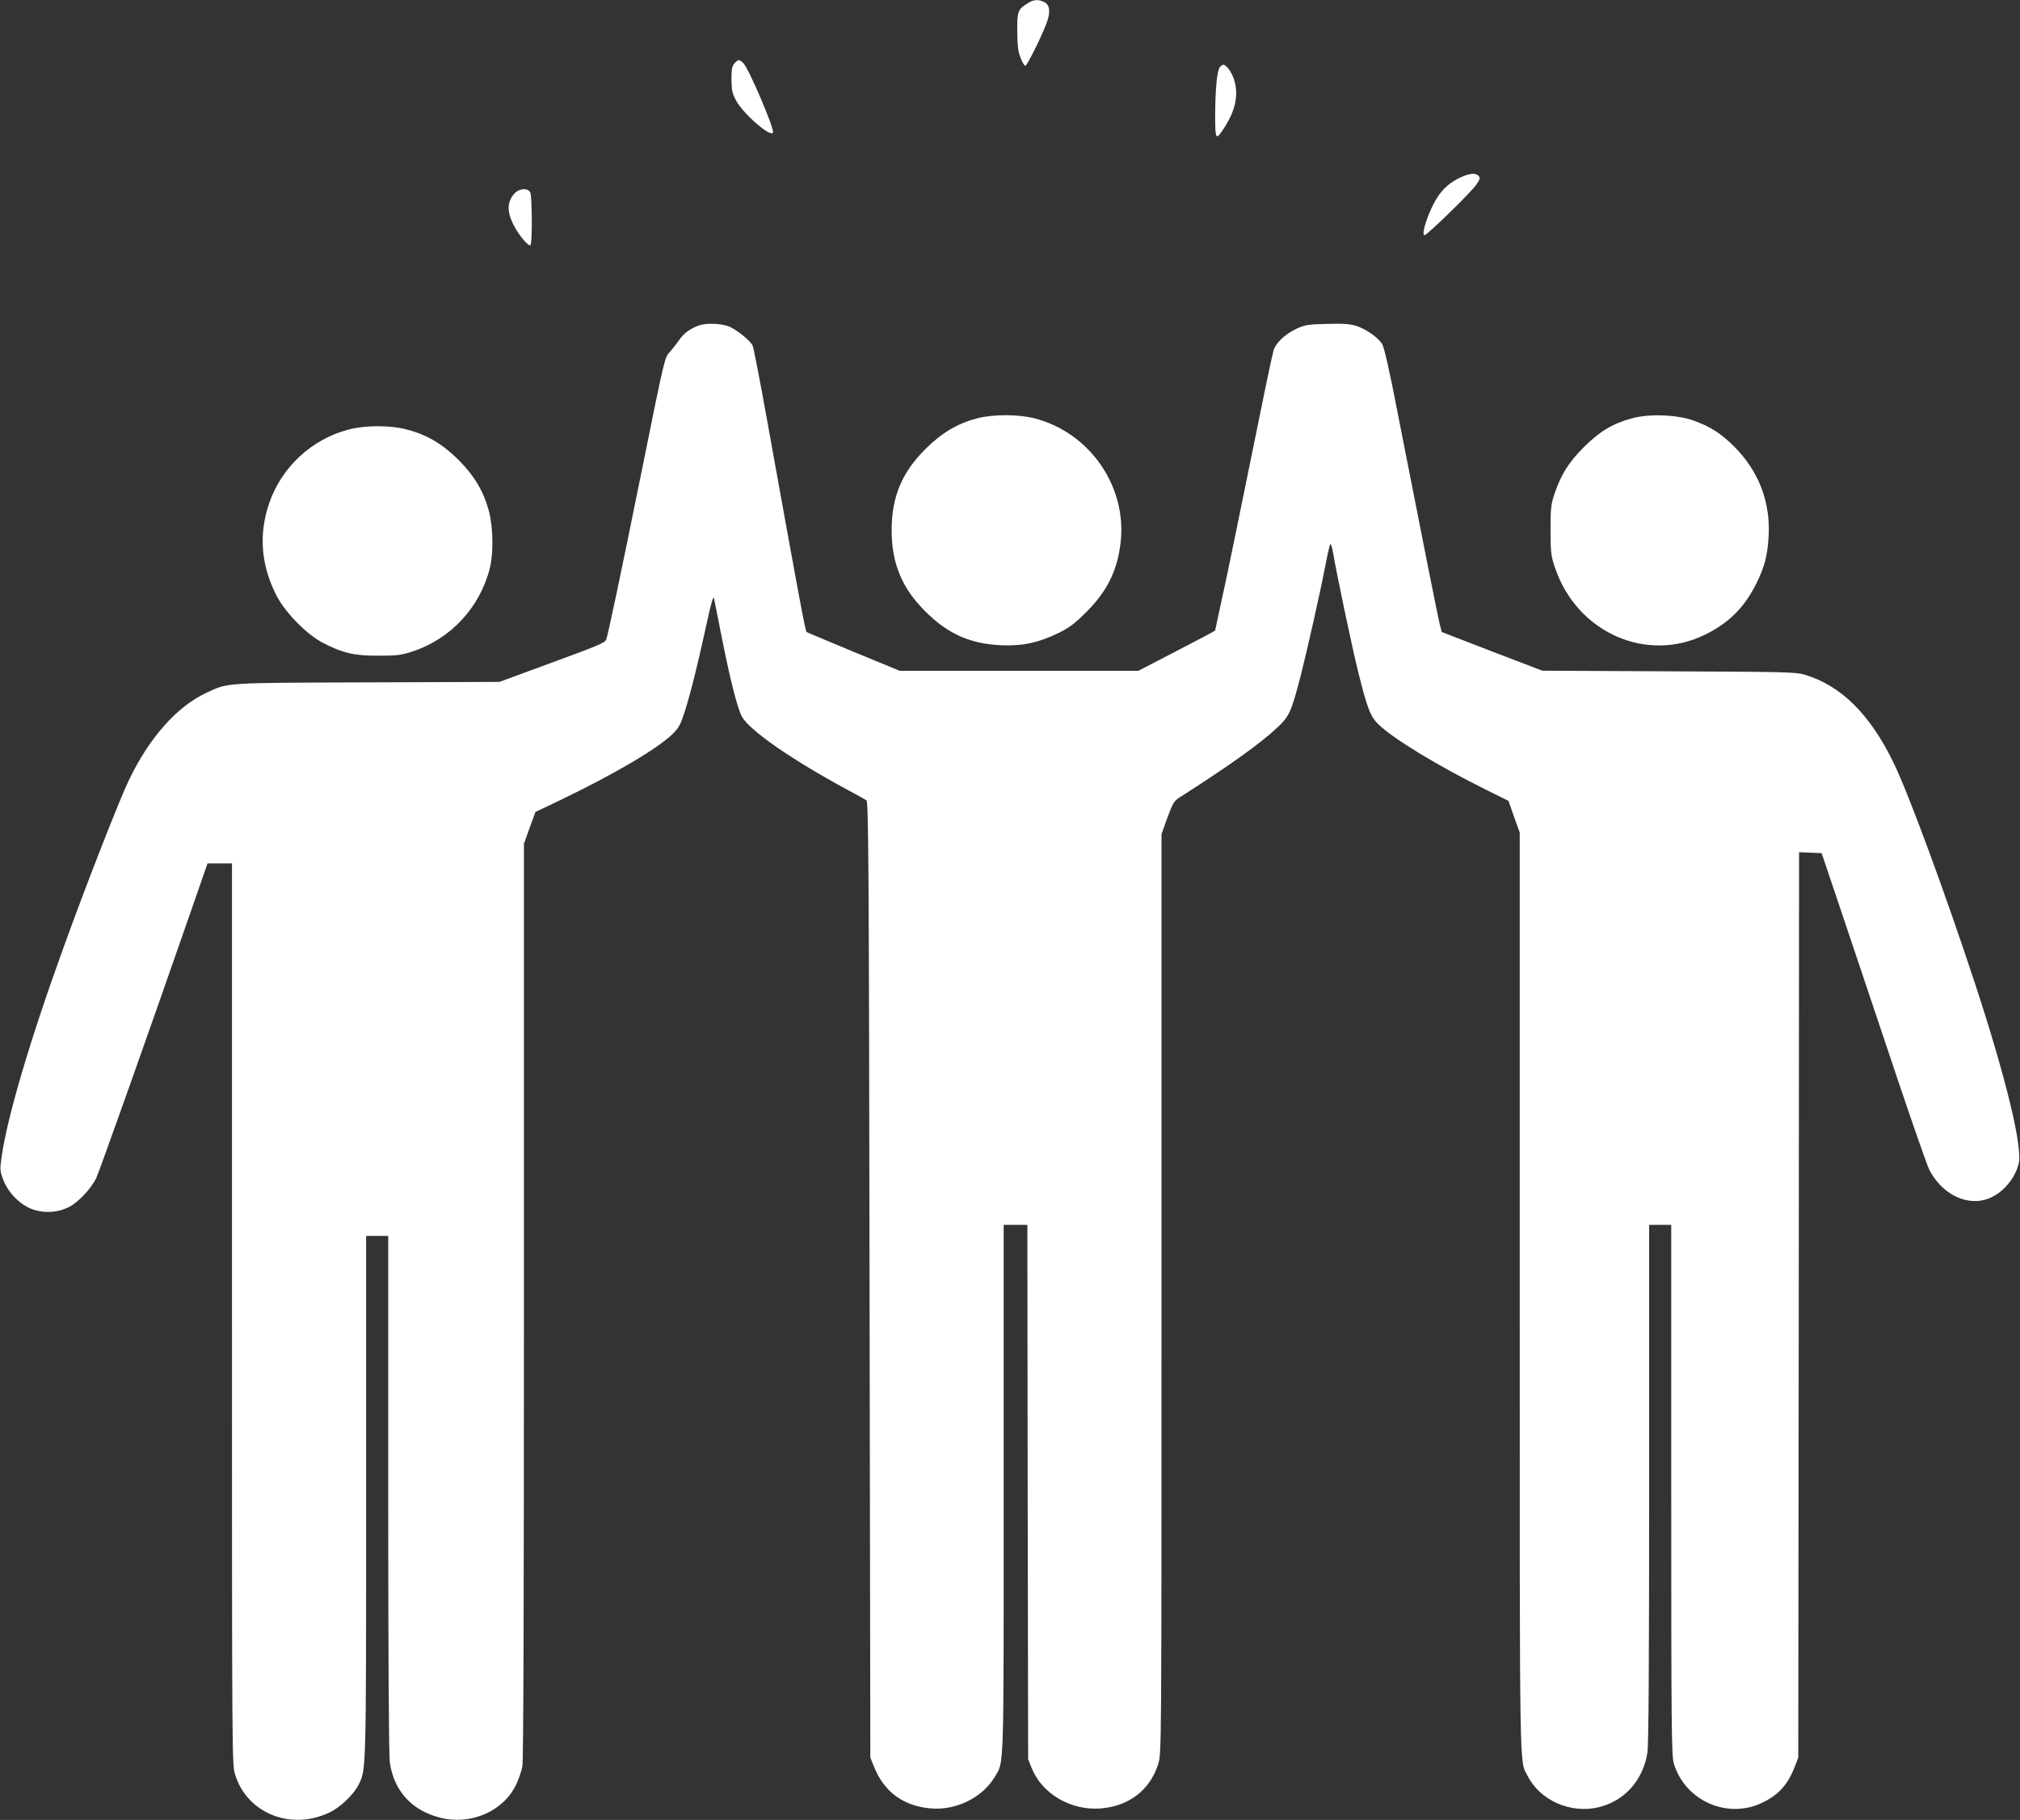 <?xml version="1.0" encoding="UTF-8" standalone="no"?>
<svg
   version="1.0"
   width="1280pt"
   height="1153pt"
   viewBox="0 0 1280 1153"
   preserveAspectRatio="xMidYMid meet"
   id="svg91"
   sodipodi:docname="team.svg"
   inkscape:version="1.1.2 (0a00cf5339, 2022-02-04)"
   xmlns:inkscape="http://www.inkscape.org/namespaces/inkscape"
   xmlns:sodipodi="http://sodipodi.sourceforge.net/DTD/sodipodi-0.dtd"
   xmlns="http://www.w3.org/2000/svg"
   xmlns:svg="http://www.w3.org/2000/svg">
  <rect x="0" y="0" width="1280" height="1153" fill="#333333" stroke="none"/>
  <defs
     id="defs95" />
  <sodipodi:namedview
     id="namedview93"
     pagecolor="#505050"
     bordercolor="#eeeeee"
     borderopacity="1"
     inkscape:pageshadow="0"
     inkscape:pageopacity="0"
     inkscape:pagecheckerboard="0"
     inkscape:document-units="pt"
     showgrid="false"
     inkscape:zoom="0.20123106"
     inkscape:cx="-1870.9835"
     inkscape:cy="683.29412"
     inkscape:window-width="1920"
     inkscape:window-height="1128"
     inkscape:window-x="0"
     inkscape:window-y="0"
     inkscape:window-maximized="1"
     inkscape:current-layer="svg91" />
  <g
     transform="translate(0,1153) scale(0.1,-0.1)"
     fill="#000000"
     stroke="none"
     id="g89"
     style="fill:#ffffff;fill-opacity:1">
    <path
       d="M6515 11511 c-66 -40 -70 -52 -69 -180 1 -89 5 -128 20 -165 10 -27 24 -51 30 -53 12 -4 127 232 145 298 15 57 7 92 -26 107 -36 17 -65 15 -100 -7z"
       id="path71"
       style="fill:#ffffff;fill-opacity:1" />
    <path
       d="M4654 11129 c-15 -17 -19 -36 -19 -103 1 -70 5 -88 30 -134 47 -86 221 -236 233 -201 9 25 -153 404 -187 438 -26 26 -33 26 -57 0z"
       id="path73"
       style="fill:#ffffff;fill-opacity:1" />
    <path
       d="M7730 11105 c-18 -21 -29 -138 -30 -302 0 -160 4 -166 56 -85 73 113 93 208 65 304 -13 46 -50 98 -69 98 -5 0 -15 -7 -22 -15z"
       id="path75"
       style="fill:#ffffff;fill-opacity:1" />
    <path
       d="M9255 10406 c-67 -31 -111 -70 -150 -131 -53 -84 -103 -235 -78 -235 16 0 296 273 327 319 24 34 26 43 16 56 -18 21 -57 18 -115 -9z"
       id="path77"
       style="fill:#ffffff;fill-opacity:1" />
    <path
       d="M3256 10300 c-47 -57 -44 -122 11 -218 32 -56 83 -113 94 -106 13 7 11 311 -1 335 -17 31 -73 26 -104 -11z"
       id="path79"
       style="fill:#ffffff;fill-opacity:1" />
    <path
       d="M4425 9467 c-56 -22 -95 -51 -122 -92 -15 -22 -40 -54 -56 -72 -36 -38 -32 -22 -182 -763 -135 -667 -212 -1030 -224 -1063 -7 -19 -63 -42 -342 -144 l-334 -123 -835 -3 c-917 -3 -883 -1 -1022 -66 -186 -86 -363 -285 -492 -555 -59 -122 -276 -677 -410 -1049 -219 -604 -361 -1087 -397 -1344 -10 -72 -9 -83 12 -138 32 -85 113 -164 193 -189 75 -24 154 -17 223 17 60 31 141 117 173 184 21 45 331 917 591 1665 l114 328 78 0 77 0 0 -2854 c0 -2831 0 -2854 20 -2919 76 -245 352 -356 597 -240 67 31 151 111 183 172 51 101 50 54 50 1829 l0 1652 70 0 70 0 0 -1632 c0 -1043 4 -1658 10 -1703 26 -180 138 -304 317 -350 195 -51 404 40 484 210 16 33 33 84 39 114 7 36 10 1021 10 2950 l0 2896 36 100 37 101 155 74 c340 163 616 325 713 419 41 40 51 59 79 146 37 116 84 306 139 560 27 124 41 172 45 155 3 -14 26 -126 50 -250 55 -277 100 -451 128 -501 49 -88 320 -275 669 -463 57 -31 111 -60 119 -66 13 -8 16 -360 20 -3037 l5 -3028 23 -57 c65 -162 188 -251 362 -265 162 -13 327 70 405 202 58 99 55 10 55 1827 l0 1668 75 0 75 0 2 -1692 3 -1693 23 -58 c66 -162 249 -269 437 -254 179 14 314 118 365 284 20 65 20 88 20 2977 l0 2911 37 104 c33 89 43 107 73 126 321 205 513 342 622 444 78 73 89 97 149 326 41 161 124 528 160 715 12 63 25 119 29 123 4 4 12 -25 19 -65 20 -119 119 -592 157 -743 59 -238 78 -287 134 -339 97 -91 372 -258 672 -407 l147 -73 35 -101 36 -100 0 -2910 c0 -3146 -3 -2961 50 -3066 79 -155 270 -240 448 -199 165 39 284 171 311 347 8 50 11 574 11 1707 l0 1636 70 0 70 0 0 -1678 c0 -1513 2 -1684 16 -1733 70 -235 335 -355 556 -252 107 50 167 116 211 231 l22 57 3 2868 2 2868 72 -3 71 -3 150 -445 c82 -245 230 -684 328 -977 98 -292 190 -555 204 -583 74 -146 222 -226 352 -191 97 26 186 120 214 226 28 103 -79 544 -278 1150 -188 570 -418 1195 -513 1390 -149 309 -334 492 -565 561 -55 16 -127 18 -861 21 l-801 4 -319 122 -318 123 -13 49 c-12 49 -117 576 -269 1351 -48 251 -83 403 -95 423 -26 43 -105 98 -167 117 -41 12 -85 15 -185 12 -117 -3 -138 -6 -188 -29 -79 -37 -136 -92 -150 -143 -14 -53 -65 -299 -190 -916 -55 -272 -118 -575 -140 -672 -21 -98 -39 -180 -39 -182 0 -3 -110 -61 -244 -130 l-243 -126 -756 0 -755 0 -294 121 c-161 67 -295 123 -297 125 -8 7 -46 208 -256 1374 -42 234 -81 432 -86 441 -18 35 -111 108 -156 123 -54 18 -144 20 -188 3z"
       id="path81"
       style="fill:#ffffff;fill-opacity:1" />
    <path
       d="M6192 8880 c-125 -33 -225 -92 -328 -195 -150 -149 -214 -304 -214 -515 0 -208 65 -365 210 -510 145 -146 287 -209 486 -218 135 -5 235 16 364 79 68 34 102 60 175 133 129 129 194 258 215 432 45 359 -193 704 -546 794 -102 26 -261 26 -362 0z"
       id="path83"
       style="fill:#ffffff;fill-opacity:1" />
    <path
       d="M10342 8880 c-123 -33 -206 -83 -307 -184 -97 -98 -144 -173 -187 -301 -20 -62 -23 -89 -23 -225 1 -141 3 -162 28 -235 138 -412 580 -609 953 -425 149 73 250 174 324 325 51 102 70 176 77 295 13 219 -62 414 -217 570 -86 85 -152 128 -260 166 -103 37 -280 44 -388 14z"
       id="path85"
       style="fill:#ffffff;fill-opacity:1" />
    <path
       d="M2210 8809 c-235 -61 -427 -239 -505 -469 -67 -197 -51 -393 48 -585 55 -106 190 -244 292 -297 127 -66 202 -83 355 -82 118 0 145 4 215 27 242 80 427 280 489 528 23 93 21 255 -4 353 -33 129 -91 228 -194 332 -104 103 -203 161 -332 194 -103 27 -261 26 -364 -1z"
       id="path87"
       style="fill:#ffffff;fill-opacity:1" />
  </g>
</svg>
